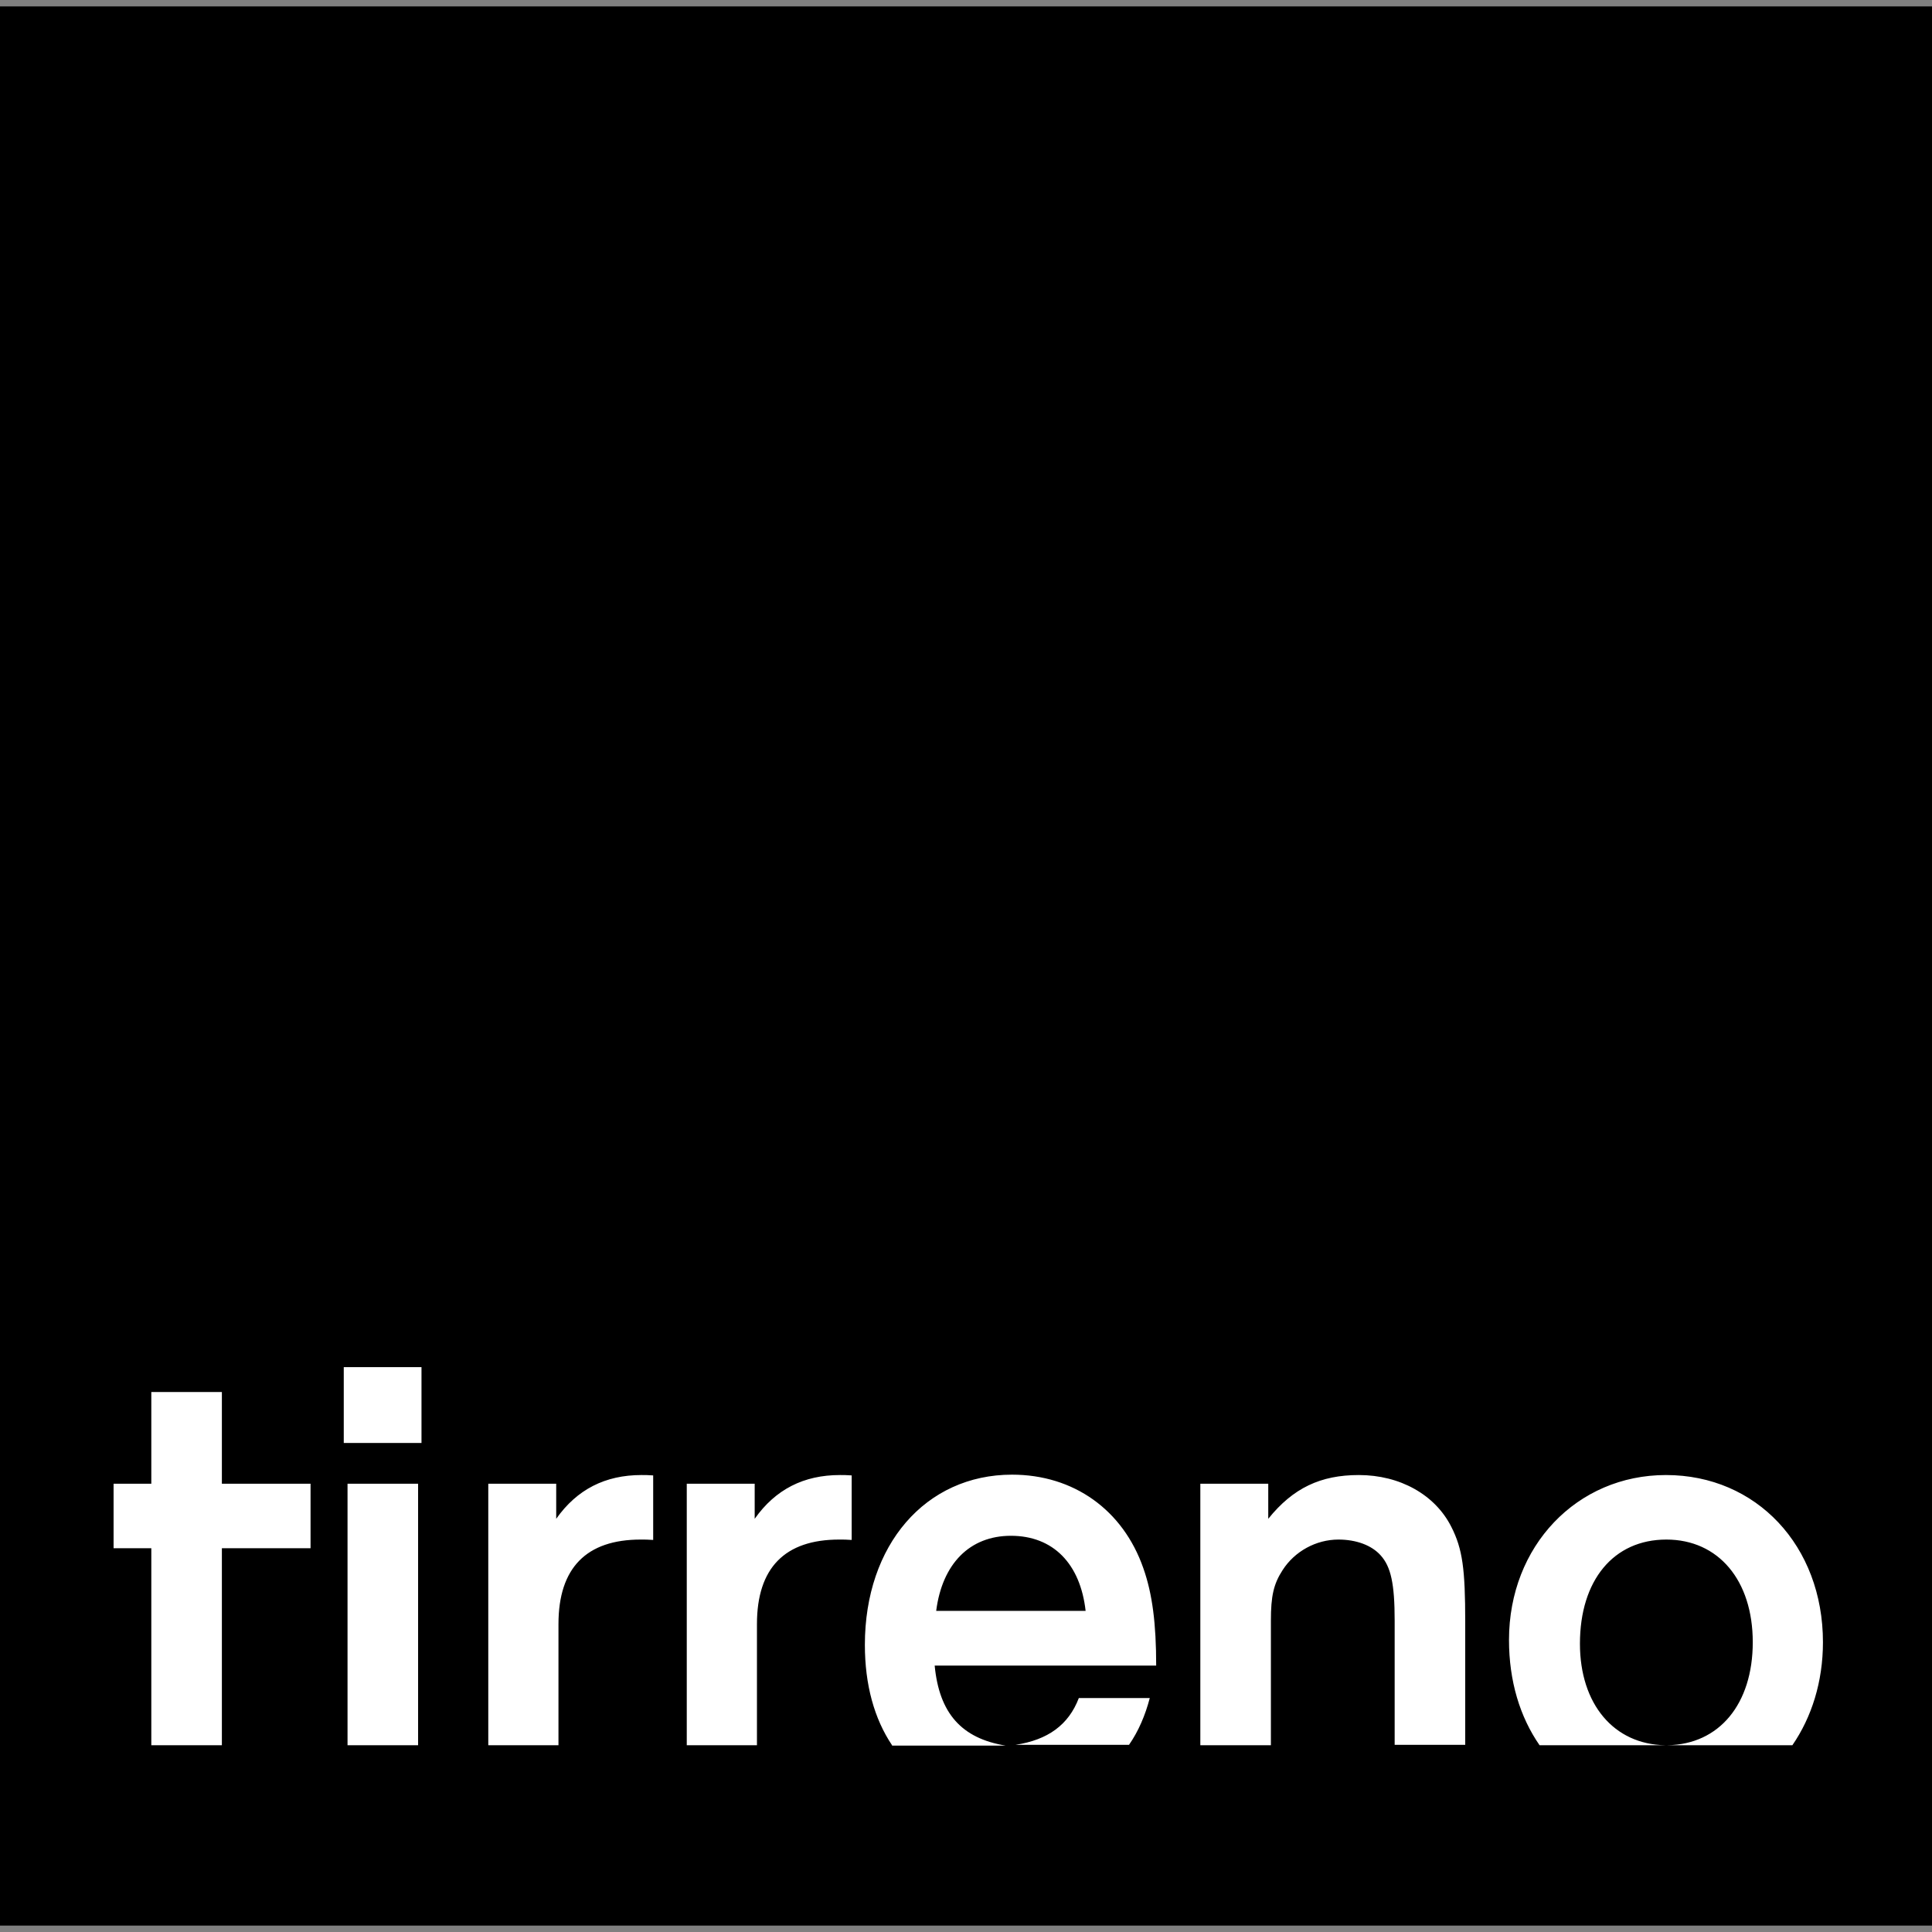 <?xml version="1.0" encoding="utf-8"?>
<!-- Generator: Adobe Illustrator 28.2.0, SVG Export Plug-In . SVG Version: 6.00 Build 0)  -->
<svg version="1.1" id="Layer_1" xmlns="http://www.w3.org/2000/svg" xmlns:xlink="http://www.w3.org/1999/xlink" x="0px" y="0px"
	 viewBox="0 0 512 512" style="enable-background:new 0 0 512 512;" xml:space="preserve">
<rect x="0" y="0" width="512" height="512" fill="#808080" stroke="none"/>
<style type="text/css">
	.st0{fill-rule:evenodd;clip-rule:evenodd;}
	.st1{fill:#FFFFFF;}
</style>
<g id="Page-1">
	<g id="Group">
		<polygon id="Rectangle" class="st0" points="0,1.7 512,1.7 512,510.3 0,510.3 		"/>
		<path id="original--27oct" class="st1" d="M408,462.5c-5.2-7.5-8.1-17-8.1-27.9c0-24.9,18-43.7,41.6-43.7
			c24,0,41.6,18.8,41.6,44.3c0,10.5-3,19.9-8.1,27.3h-33.1c13.7-0.2,22.6-10.9,22.6-27.3c0-16.4-9.1-27.2-22.9-27.2
			c-14,0-22.9,10.8-22.9,27.6c0,16,9,26.7,22.6,26.9H408z M369.6,462.5v-33c0-9.8-1-14.3-3.7-17.3c-2.4-2.7-6.5-4.2-11.2-4.2
			c-5.9,0-11.6,3.1-14.8,8.1c-2.4,3.7-3.1,6.9-3.1,13.4v33h-18.7v-69.3h18v9.3c6.6-8.2,13.9-11.6,24-11.6c10.9,0,20.2,5.2,24.5,13.7
			c3,5.9,3.7,11.2,3.7,25.3v32.5H369.6z M285.9,450h18.8c-1.2,4.6-3,8.8-5.5,12.4h-30.1C277.7,461.1,283.2,457.1,285.9,450z
			 M236.4,462.5c-4.7-7-7.2-16-7.2-26.6c0-26.5,16.1-45.1,39-45.1c16.3,0,29.4,9.3,34.8,24.8c2.4,6.8,3.4,14.7,3.4,25.8h-58.7
			c1.2,12.6,7.1,19.3,18.8,21.2H236.4z M267.9,407c-10.9,0-18.2,7.4-19.8,19.9h39.6C286.3,414.4,279.1,407,267.9,407z M200.6,462.5
			H182v-69.3h18v9.3c5.5-7.8,13-11.6,22.6-11.6c1,0,1.7,0,3.1,0.1v17.1c-1.7-0.1-1.8-0.1-3.3-0.1c-14.4,0-21.8,7.5-21.8,22.4V462.5z
			 M129.4,462.5v-69.3h18v9.3c5.5-7.8,13-11.6,22.6-11.6c1,0,1.7,0,3.1,0.1v17.1c-1.7-0.1-1.8-0.1-3.3-0.1
			c-14.4,0-21.8,7.5-21.8,22.4v32.1H129.4z M40.1,462.5v-52.2h-10v-17.1h10v-24.3h18.7v24.3h23.5v17.1H58.8v52.2H40.1z M91.1,382.4
			v-20.1h20.6v20.1H91.1z M92.1,462.5v-69.3h18.7v69.3H92.1z"/>
	</g>
</g>
</svg>
